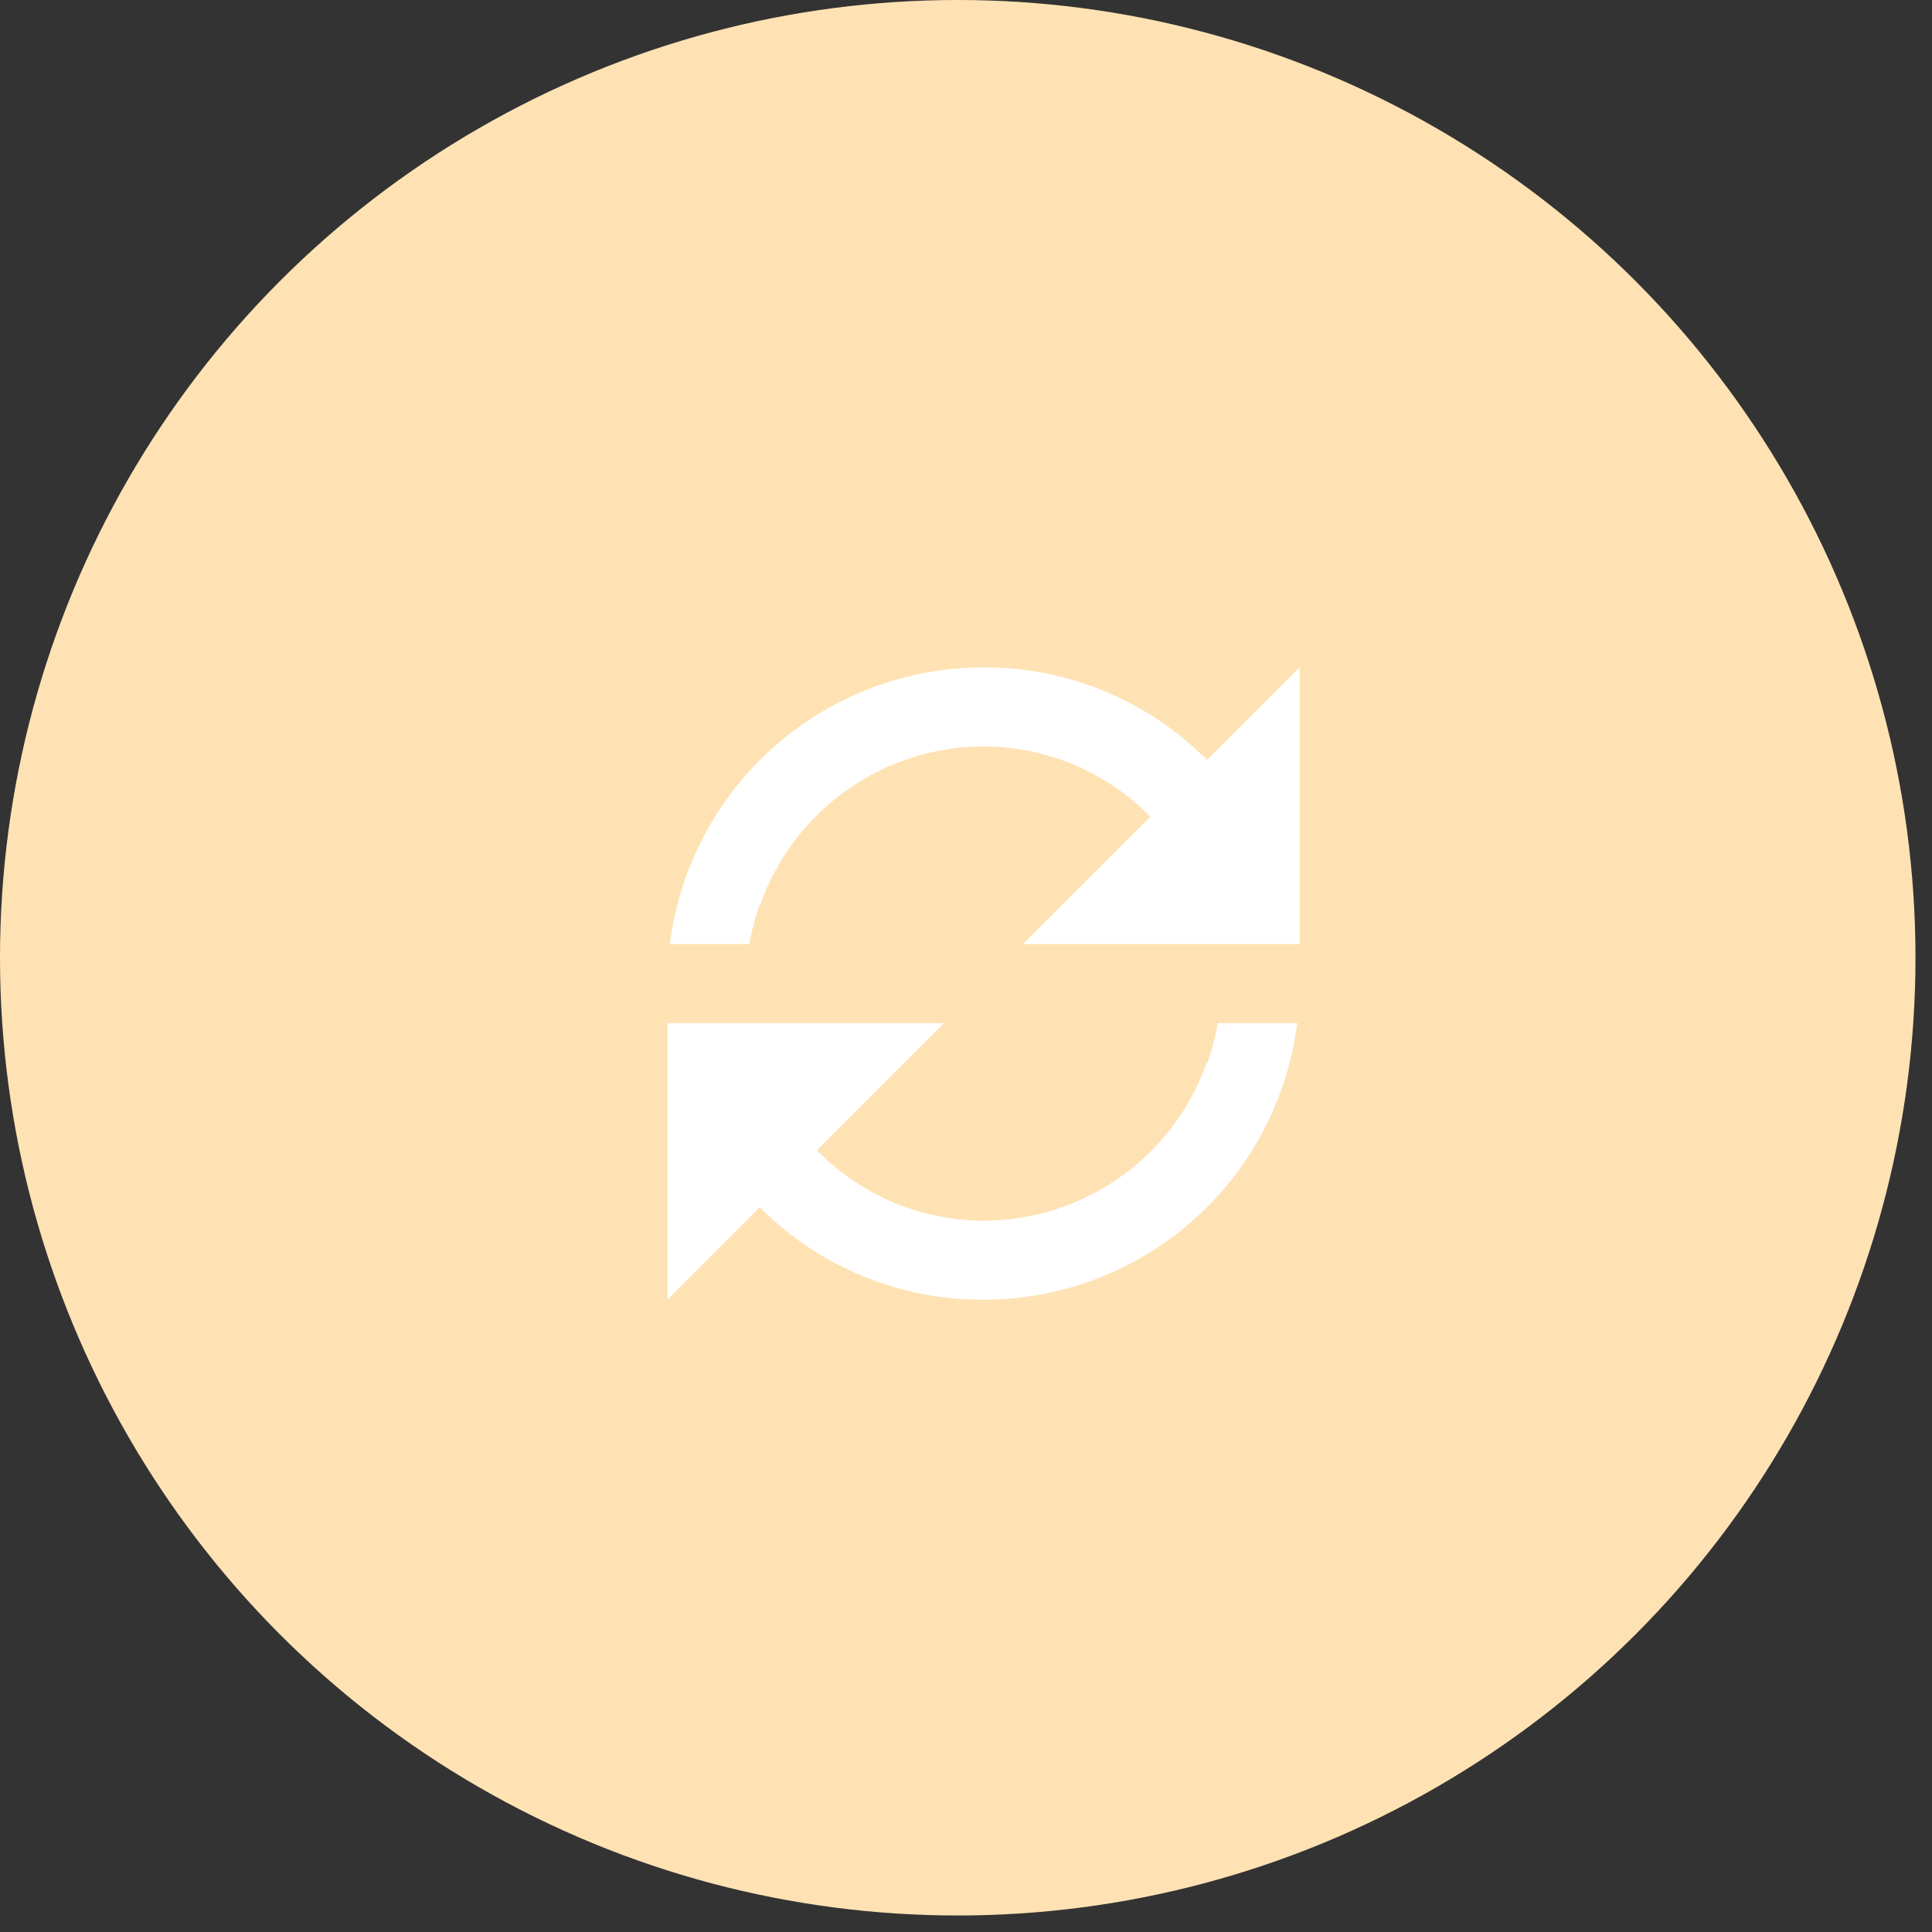 <svg width="55" height="55" fill="none" xmlns="http://www.w3.org/2000/svg"><rect width="100%" height="100%" fill="#333333" stroke="none"/><circle cx="27.265" cy="27.265" r="27.265" fill="#ffe2b4"/><path d="M19 37v-7.875h7.875l-3.62 3.622A6.657 6.657 0 0028 34.75a6.75 6.75 0 006.354-4.5h.02a6.81 6.81 0 00.291-1.125h2.264A9 9 0 0127.999 37h-.01a8.934 8.934 0 01-6.36-2.633L19 37zm2.333-10.125H19.07A9 9 0 0127.994 19H28a8.932 8.932 0 016.36 2.632L37 19v7.875h-7.875l3.625-3.623A6.656 6.656 0 0028 21.25a6.75 6.75 0 00-6.354 4.5h-.02a6.62 6.62 0 00-.292 1.125z" fill="#fff"/></svg>
